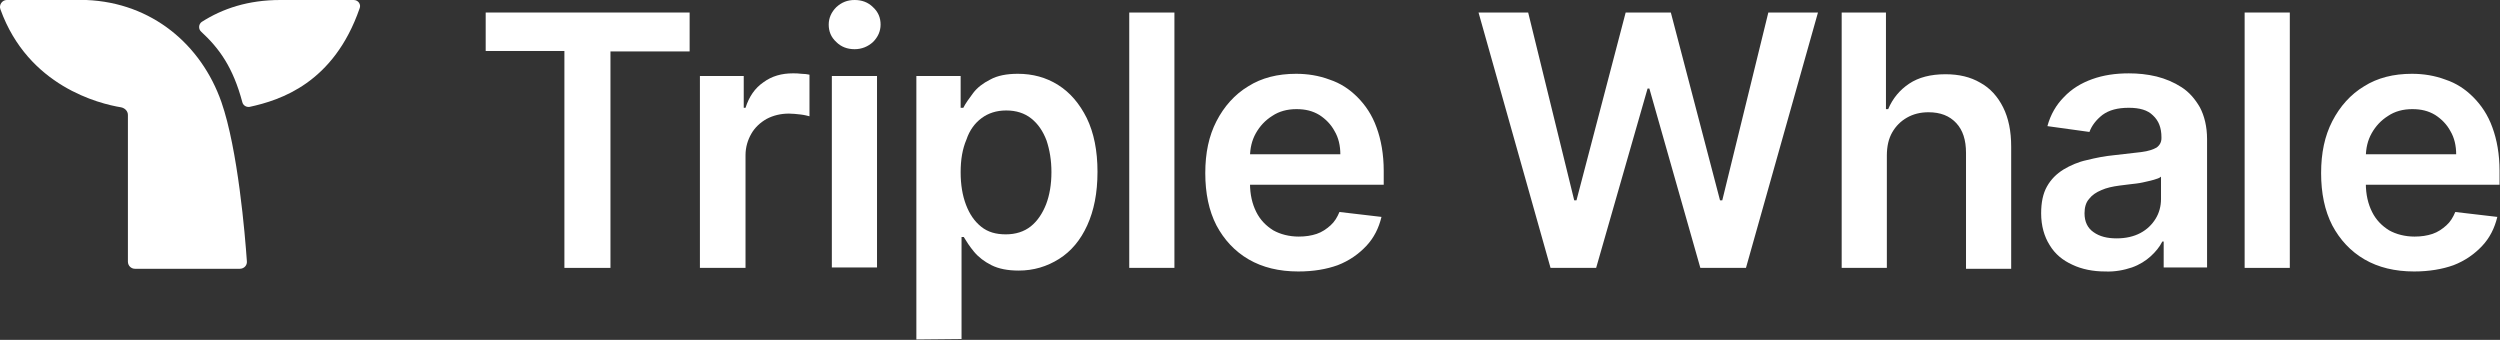 <svg version="1.1" id="Layer_1" xmlns:x="ns_extend;" xmlns:i="ns_ai;" xmlns:graph="ns_graphs;" xmlns="http://www.w3.org/2000/svg" xmlns:xlink="http://www.w3.org/1999/xlink" x="0px" y="0px" viewBox="0 0 559 76" style="enable-background:new 0 0 559 76;" xml:space="preserve">
 <rect x="0" y="0" width="559" height="76" fill="#333333" stroke="none"/>
 <style type="text/css">
  .st0{fill-rule:evenodd;clip-rule:evenodd;fill:#FFFFFF;}
	.st1{fill:#FFFFFF;}
 </style>
 <g>
  <g>
   <path class="st0" d="M55.2,58.4c0.1,0.9-0.6,1.7-1.6,1.7H30.2c-0.9,0-1.6-0.7-1.6-1.6V25.7c0-0.8-0.6-1.5-1.5-1.7
			c-4.9-0.8-20.8-4.7-27-21.9C-0.3,1.1,0.5,0,1.5,0h17.8C34,0.6,45,10,49.5,22.8l0,0C53.2,33.4,54.8,52.6,55.2,58.4z">
   </path>
   <path class="st0" d="M80.4,1.9c-5.8,16.7-17.7,20.5-24.6,22c-0.7,0.1-1.4-0.3-1.6-1C52.1,15,49,10.8,45,7.1
			c-0.7-0.6-0.6-1.7,0.1-2.2C49.8,1.9,55.5,0,62.7,0l0,0h16.4C80.1,0,80.8,1,80.4,1.9z">
   </path>
  </g>
  <path class="st1" d="M108.6,11.4V2.8h45.6v8.7h-17.7v48.4h-10.3V11.4H108.6L108.6,11.4z">
  </path>
  <path class="st1" d="M156.5,59.9V17h9.8v7.1h0.4c0.8-2.5,2.1-4.4,4-5.7c1.9-1.4,4.1-2,6.6-2c0.6,0,1.2,0,1.9,0.1
		c0.7,0,1.3,0.1,1.8,0.2V26c-0.4-0.1-1.1-0.3-2-0.4s-1.8-0.2-2.6-0.2c-1.8,0-3.5,0.4-5,1.2c-1.4,0.8-2.6,1.9-3.4,3.3
		c-0.8,1.4-1.3,3-1.3,4.8v25.2H156.5L156.5,59.9z">
  </path>
  <path class="st1" d="M186,59.9V17h10.1v42.8H186V59.9z M191.1,11c-1.6,0-3-0.5-4.1-1.6c-1.2-1.1-1.7-2.4-1.7-3.9s0.6-2.8,1.7-3.9
		c1.2-1.1,2.5-1.6,4.1-1.6s3,0.5,4.1,1.6c1.2,1.1,1.7,2.4,1.7,3.9s-0.6,2.8-1.7,3.9C194.1,10.4,192.7,11,191.1,11z">
  </path>
  <path class="st1" d="M204.9,75.9V17h9.9v7.1h0.6c0.5-1,1.3-2.1,2.2-3.3c0.9-1.2,2.2-2.2,3.8-3c1.6-0.9,3.7-1.3,6.2-1.3
		c3.3,0,6.3,0.8,9,2.5s4.8,4.2,6.4,7.4c1.6,3.3,2.4,7.3,2.4,12c0,4.8-0.8,8.7-2.3,12s-3.6,5.8-6.3,7.5s-5.7,2.6-9,2.6
		c-2.5,0-4.5-0.4-6.1-1.2s-2.9-1.8-3.9-3s-1.7-2.3-2.3-3.3H215v22.8L204.9,75.9L204.9,75.9z M214.8,38.5c0,2.8,0.4,5.2,1.2,7.3
		s1.9,3.7,3.4,4.9s3.3,1.7,5.5,1.7s4.1-0.6,5.6-1.8s2.6-2.9,3.4-4.9c0.8-2.1,1.2-4.5,1.2-7.2s-0.4-5-1.1-7.1
		c-0.8-2.1-1.9-3.7-3.4-4.9c-1.5-1.2-3.4-1.8-5.6-1.8s-4,0.6-5.5,1.7s-2.7,2.7-3.4,4.8C215.2,33.3,214.8,35.7,214.8,38.5L214.8,38.5
		z">
  </path>
  <path class="st1" d="M262.6,2.8v57.1h-10.1V2.8H262.6z">
  </path>
  <path class="st1" d="M290.3,60.7c-4.3,0-8-0.9-11.1-2.7s-5.5-4.4-7.2-7.6c-1.7-3.3-2.5-7.2-2.5-11.7s0.8-8.3,2.5-11.6
		s4.1-6,7.1-7.8c3-1.9,6.6-2.8,10.7-2.8c2.6,0,5.1,0.4,7.5,1.3c2.4,0.8,4.4,2.1,6.2,3.9c1.8,1.8,3.3,4,4.3,6.8c1,2.7,1.6,6,1.6,9.7
		v3.1h-35.1v-6.8h25.4c0-1.9-0.4-3.7-1.3-5.2c-0.8-1.5-2-2.7-3.4-3.6c-1.5-0.9-3.1-1.3-5.1-1.3c-2.1,0-3.9,0.5-5.4,1.5
		c-1.6,1-2.8,2.3-3.7,3.9c-0.9,1.6-1.3,3.4-1.3,5.3V41c0,2.5,0.5,4.6,1.4,6.4c0.9,1.8,2.2,3.1,3.8,4.1c1.6,0.9,3.6,1.4,5.7,1.4
		c1.5,0,2.8-0.2,4-0.6c1.2-0.4,2.2-1.1,3.1-1.9c0.9-0.8,1.5-1.8,2-3l9.4,1.1c-0.6,2.5-1.7,4.7-3.4,6.5c-1.7,1.8-3.8,3.3-6.4,4.3
		C296.6,60.2,293.7,60.7,290.3,60.7L290.3,60.7z">
  </path>
  <path class="st1" d="M346.7,59.9L330.6,2.8h11.1l10.3,42h0.5l11-42h10.1l11,42h0.5l10.3-42h11.1l-16.1,57.1h-10.2l-11.4-40.1h-0.4
		l-11.5,40.1C356.9,59.9,346.7,59.9,346.7,59.9z">
  </path>
  <path class="st1" d="M421.9,34.8v25.1h-10.1V2.8h9.9v21.6h0.5c1-2.4,2.6-4.3,4.7-5.7c2.1-1.4,4.8-2.1,8.1-2.1c3,0,5.6,0.6,7.8,1.9
		c2.2,1.2,3.9,3.1,5.1,5.5s1.8,5.3,1.8,8.8v27.3h-10.1V34.2c0-2.9-0.7-5.1-2.2-6.7s-3.5-2.4-6.2-2.4c-1.8,0-3.4,0.4-4.8,1.2
		c-1.4,0.8-2.5,1.9-3.3,3.3S421.9,32.7,421.9,34.8L421.9,34.8z">
  </path>
  <path class="st1" d="M470.7,60.7c-2.7,0-5.2-0.5-7.3-1.5c-2.2-1-3.9-2.4-5.1-4.4c-1.2-1.9-1.9-4.3-1.9-7.1c0-2.4,0.4-4.4,1.3-6
		s2.1-2.8,3.7-3.8c1.5-0.9,3.3-1.7,5.2-2.1c2-0.5,4-0.9,6.1-1.1c2.5-0.3,4.5-0.5,6.1-0.7s2.7-0.6,3.4-1c0.7-0.5,1.1-1.2,1.1-2.1
		v-0.2c0-2.1-0.6-3.7-1.9-4.9c-1.2-1.2-3-1.7-5.4-1.7c-2.5,0-4.4,0.5-5.9,1.6c-1.4,1.1-2.4,2.4-2.9,3.8l-9.4-1.3
		c0.7-2.6,2-4.8,3.7-6.5c1.7-1.8,3.8-3.1,6.3-4s5.2-1.3,8.2-1.3c2.1,0,4.1,0.2,6.2,0.7c2,0.5,3.9,1.3,5.6,2.4s3,2.6,4.1,4.5
		c1,1.9,1.6,4.3,1.6,7.1v28.7h-9.7V54h-0.3c-0.6,1.2-1.5,2.3-2.6,3.3s-2.5,1.9-4.2,2.5C474.9,60.4,472.9,60.8,470.7,60.7L470.7,60.7
		z M473.3,53.3c2,0,3.8-0.4,5.3-1.2s2.6-1.9,3.4-3.2s1.2-2.8,1.2-4.4v-5c-0.3,0.3-0.9,0.5-1.6,0.7s-1.6,0.4-2.5,0.6
		c-0.9,0.2-1.9,0.3-2.8,0.4c-0.9,0.1-1.7,0.2-2.4,0.3c-1.5,0.2-2.9,0.5-4,1c-1.2,0.5-2.1,1.1-2.8,2c-0.7,0.8-1,1.9-1,3.2
		c0,1.9,0.7,3.3,2,4.2C469.5,52.9,471.2,53.3,473.3,53.3L473.3,53.3z">
  </path>
  <path class="st1" d="M512,2.8v57.1h-10.1V2.8H512z">
  </path>
  <path class="st1" d="M539.8,60.7c-4.3,0-8-0.9-11.1-2.7s-5.5-4.4-7.2-7.6c-1.7-3.3-2.5-7.2-2.5-11.7s0.8-8.3,2.5-11.6
		s4.1-6,7.1-7.8c3-1.9,6.6-2.8,10.7-2.8c2.6,0,5.1,0.4,7.5,1.3c2.4,0.8,4.4,2.1,6.2,3.9s3.3,4,4.3,6.8c1,2.7,1.6,6,1.6,9.7v3.1
		h-35.1v-6.8h25.4c0-1.9-0.4-3.7-1.3-5.2c-0.8-1.5-2-2.7-3.4-3.6c-1.5-0.9-3.1-1.3-5.1-1.3c-2.1,0-3.9,0.5-5.4,1.5
		c-1.6,1-2.8,2.3-3.7,3.9s-1.3,3.4-1.3,5.3V41c0,2.5,0.5,4.6,1.4,6.4c0.9,1.8,2.2,3.1,3.8,4.1c1.6,0.9,3.6,1.4,5.7,1.4
		c1.5,0,2.8-0.2,4-0.6c1.2-0.4,2.2-1.1,3.1-1.9c0.9-0.8,1.5-1.8,2-3l9.4,1.1c-0.6,2.5-1.7,4.7-3.4,6.5s-3.8,3.3-6.4,4.3
		C546.1,60.2,543.1,60.7,539.8,60.7L539.8,60.7z">
  </path>
 </g>
</svg>